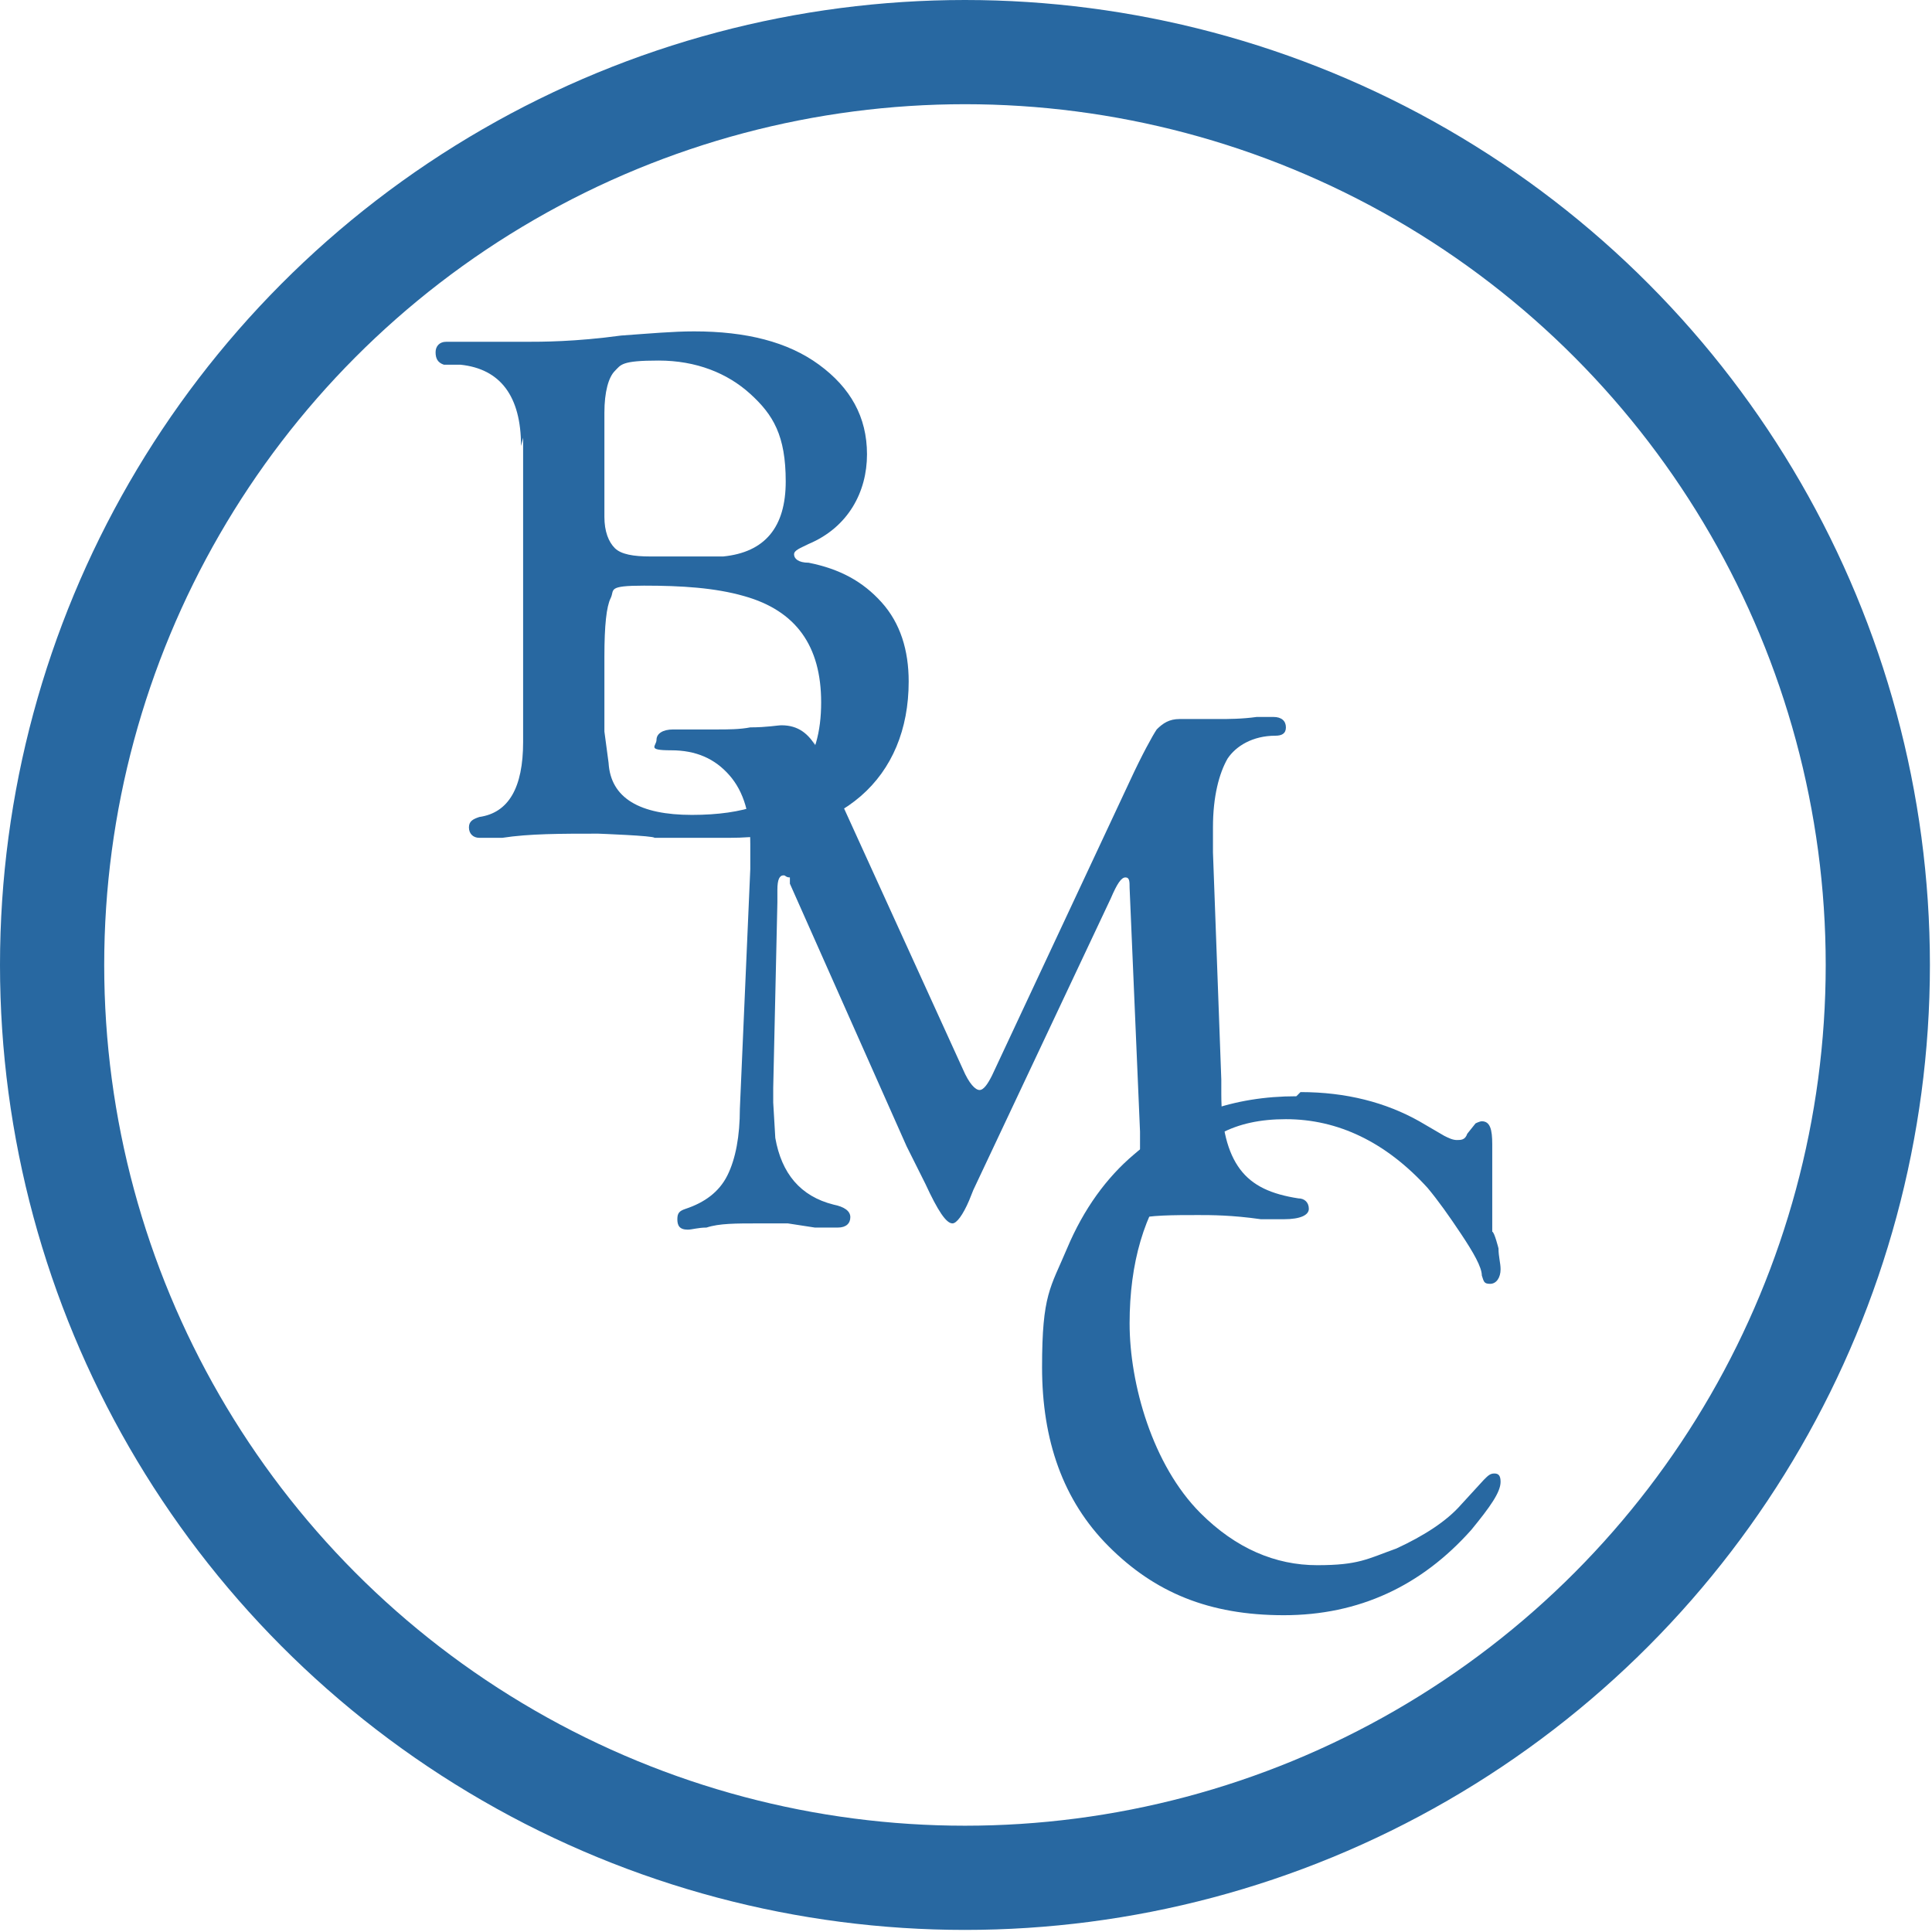 <svg xmlns="http://www.w3.org/2000/svg" version="1.1" xmlns:xlink="http://www.w3.org/1999/xlink" width="92.7" height="92.7"><svg id="SvgjsSvg1001" xmlns="http://www.w3.org/2000/svg" version="1.1" viewBox="0 0 92.7 92.7">
  <!-- Generator: Adobe Illustrator 29.5.0, SVG Export Plug-In . SVG Version: 2.1.0 Build 137)  -->
  <defs>
    <style>
      .st0 {
        fill: none;
        stroke: #2868a1;
        stroke-miterlimit: 10;
        stroke-width: 5px;
      }

      .st1 {
        fill: #2868a1;
      }
    </style>
  </defs>
  <circle class="st0" cx="46.3" cy="46.3" r="43.8"></circle>
  <path class="st1" d="M25,21.4c0-2.4-1-3.7-2.9-3.9h-.8c-.3-.1-.4-.3-.4-.6s.2-.5.5-.5h.4s1.3,0,1.3,0c1.1,0,1.8,0,2.1,0,.8,0,2.4,0,4.6-.3,1.4-.1,2.5-.2,3.5-.2,2.5,0,4.5.5,6,1.6s2.3,2.5,2.3,4.3-.9,3.5-2.8,4.3c-.4.2-.7.3-.7.5,0,.2.2.4.7.4,1.5.3,2.6.9,3.5,1.9s1.3,2.3,1.3,3.8c0,2.3-.8,4.2-2.3,5.5s-3.7,2-6.3,2h-3.6c0-.1-2.7-.2-2.7-.2-1.8,0-3.3,0-4.6.2-.4,0-.8,0-1.1,0s-.5-.2-.5-.5.2-.4.5-.5c1.4-.2,2.1-1.4,2.1-3.6v-14.6ZM29,19.8v5c0,.7.2,1.2.5,1.5s.9.4,1.7.4h2.4c0,0,1.1,0,1.1,0,2-.2,3-1.4,3-3.6s-.6-3.2-1.7-4.2-2.6-1.6-4.4-1.6-1.8.2-2.1.5-.5,1-.5,2ZM29,31.5v3.6c0,0,.2,1.5.2,1.5.1,1.7,1.5,2.5,4,2.5s4.2-.6,5.1-1.8c.8-1,1.1-2.2,1.1-3.6,0-2.7-1.2-4.4-3.7-5.1-1.4-.4-3-.5-4.8-.5s-1.4.2-1.6.6-.3,1.3-.3,2.8Z"></path>
  <path class="st1" d="M39,35.5l7.2,15.8c.3.7.6,1,.8,1,.2,0,.4-.3.6-.7l6.6-14.1c.6-1.3,1.1-2.2,1.3-2.5.3-.3.6-.5,1.1-.5s.4,0,.8,0c.3,0,.7,0,1.1,0s1.1,0,1.8-.1c.4,0,.6,0,.8,0,.4,0,.6.2.6.5s-.2.4-.5.4c-1.1,0-1.9.5-2.3,1.1-.4.7-.7,1.8-.7,3.3v1.2s.4,10.9.4,10.9v.7c0,1.6.3,2.8.9,3.6.6.8,1.5,1.2,2.8,1.4.3,0,.5.2.5.5s-.4.5-1.2.5-.6,0-1.1,0c-1.4-.2-2.4-.2-3-.2-1.2,0-2.3,0-3.1.2-.8.1-1.3.2-1.6.2s-.4-.1-.4-.4.2-.4.5-.5c.7-.2,1.1-.5,1.4-.9.3-.4.4-1,.4-1.8s0-.7,0-.8l-.5-11.7c0-.3,0-.5-.2-.5s-.4.3-.7,1l-6.6,14-.2.5c-.3.7-.6,1.1-.8,1.1-.3,0-.7-.6-1.3-1.9l-.9-1.8-5.6-12.6v-.3c-.2,0-.2-.1-.3-.1-.2,0-.3.2-.3.7v.6s-.2,8.9-.2,8.9v.7s.1,1.7.1,1.7c.3,1.7,1.2,2.8,2.8,3.2.5.1.8.3.8.6s-.2.5-.6.5-.7,0-1.1,0l-1.3-.2c-.3,0-.8,0-1.4,0-1.1,0-1.9,0-2.5.2-.4,0-.7.1-.9.1-.4,0-.5-.2-.5-.5s.1-.4.4-.5c.9-.3,1.6-.8,2-1.6.4-.8.6-1.9.6-3.2l.5-11.5v-1.2c0-1.4-.3-2.5-1-3.3s-1.6-1.2-2.8-1.2-.7-.2-.7-.5.3-.5.8-.5.2,0,.4,0h1c.2,0,.4,0,.7,0,.5,0,1.1,0,1.6-.1.8,0,1.3-.1,1.5-.1.8,0,1.3.4,1.7,1.1Z"></path>
  <path class="st1" d="M62.4,52.4c2.2,0,4.1.5,5.7,1.4l1.2.7c.2.1.4.2.6.2s.4,0,.5-.3l.4-.5c0,0,.2-.1.3-.1.4,0,.5.4.5,1.1v1.3s0,1.6,0,1.6v1.3c.1,0,.3.8.3.8,0,.4.1.7.1,1,0,.4-.2.7-.5.7s-.3-.1-.4-.4c0-.4-.4-1.1-1-2-.6-.9-1.1-1.6-1.6-2.2-2-2.2-4.3-3.3-6.8-3.3s-4,.9-5.4,2.7c-1.4,1.8-2.1,4.2-2.1,7.1s1.1,6.8,3.4,9.1c1.7,1.7,3.6,2.5,5.6,2.5s2.4-.3,3.8-.8c1.3-.6,2.4-1.3,3.1-2.1l1.1-1.2c.2-.2.3-.3.5-.3.2,0,.3.1.3.4,0,.5-.5,1.2-1.4,2.3-2.4,2.7-5.4,4.1-9,4.1s-6.2-1.1-8.4-3.3-3.2-5.1-3.2-8.6.4-3.8,1.2-5.7,1.9-3.4,3.2-4.5c2.2-1.9,4.8-2.8,7.8-2.8Z"></path>
</svg><style>@media (prefers-color-scheme: light) { :root { filter: none; } }
@media (prefers-color-scheme: dark) { :root { filter: none; } }
</style></svg>